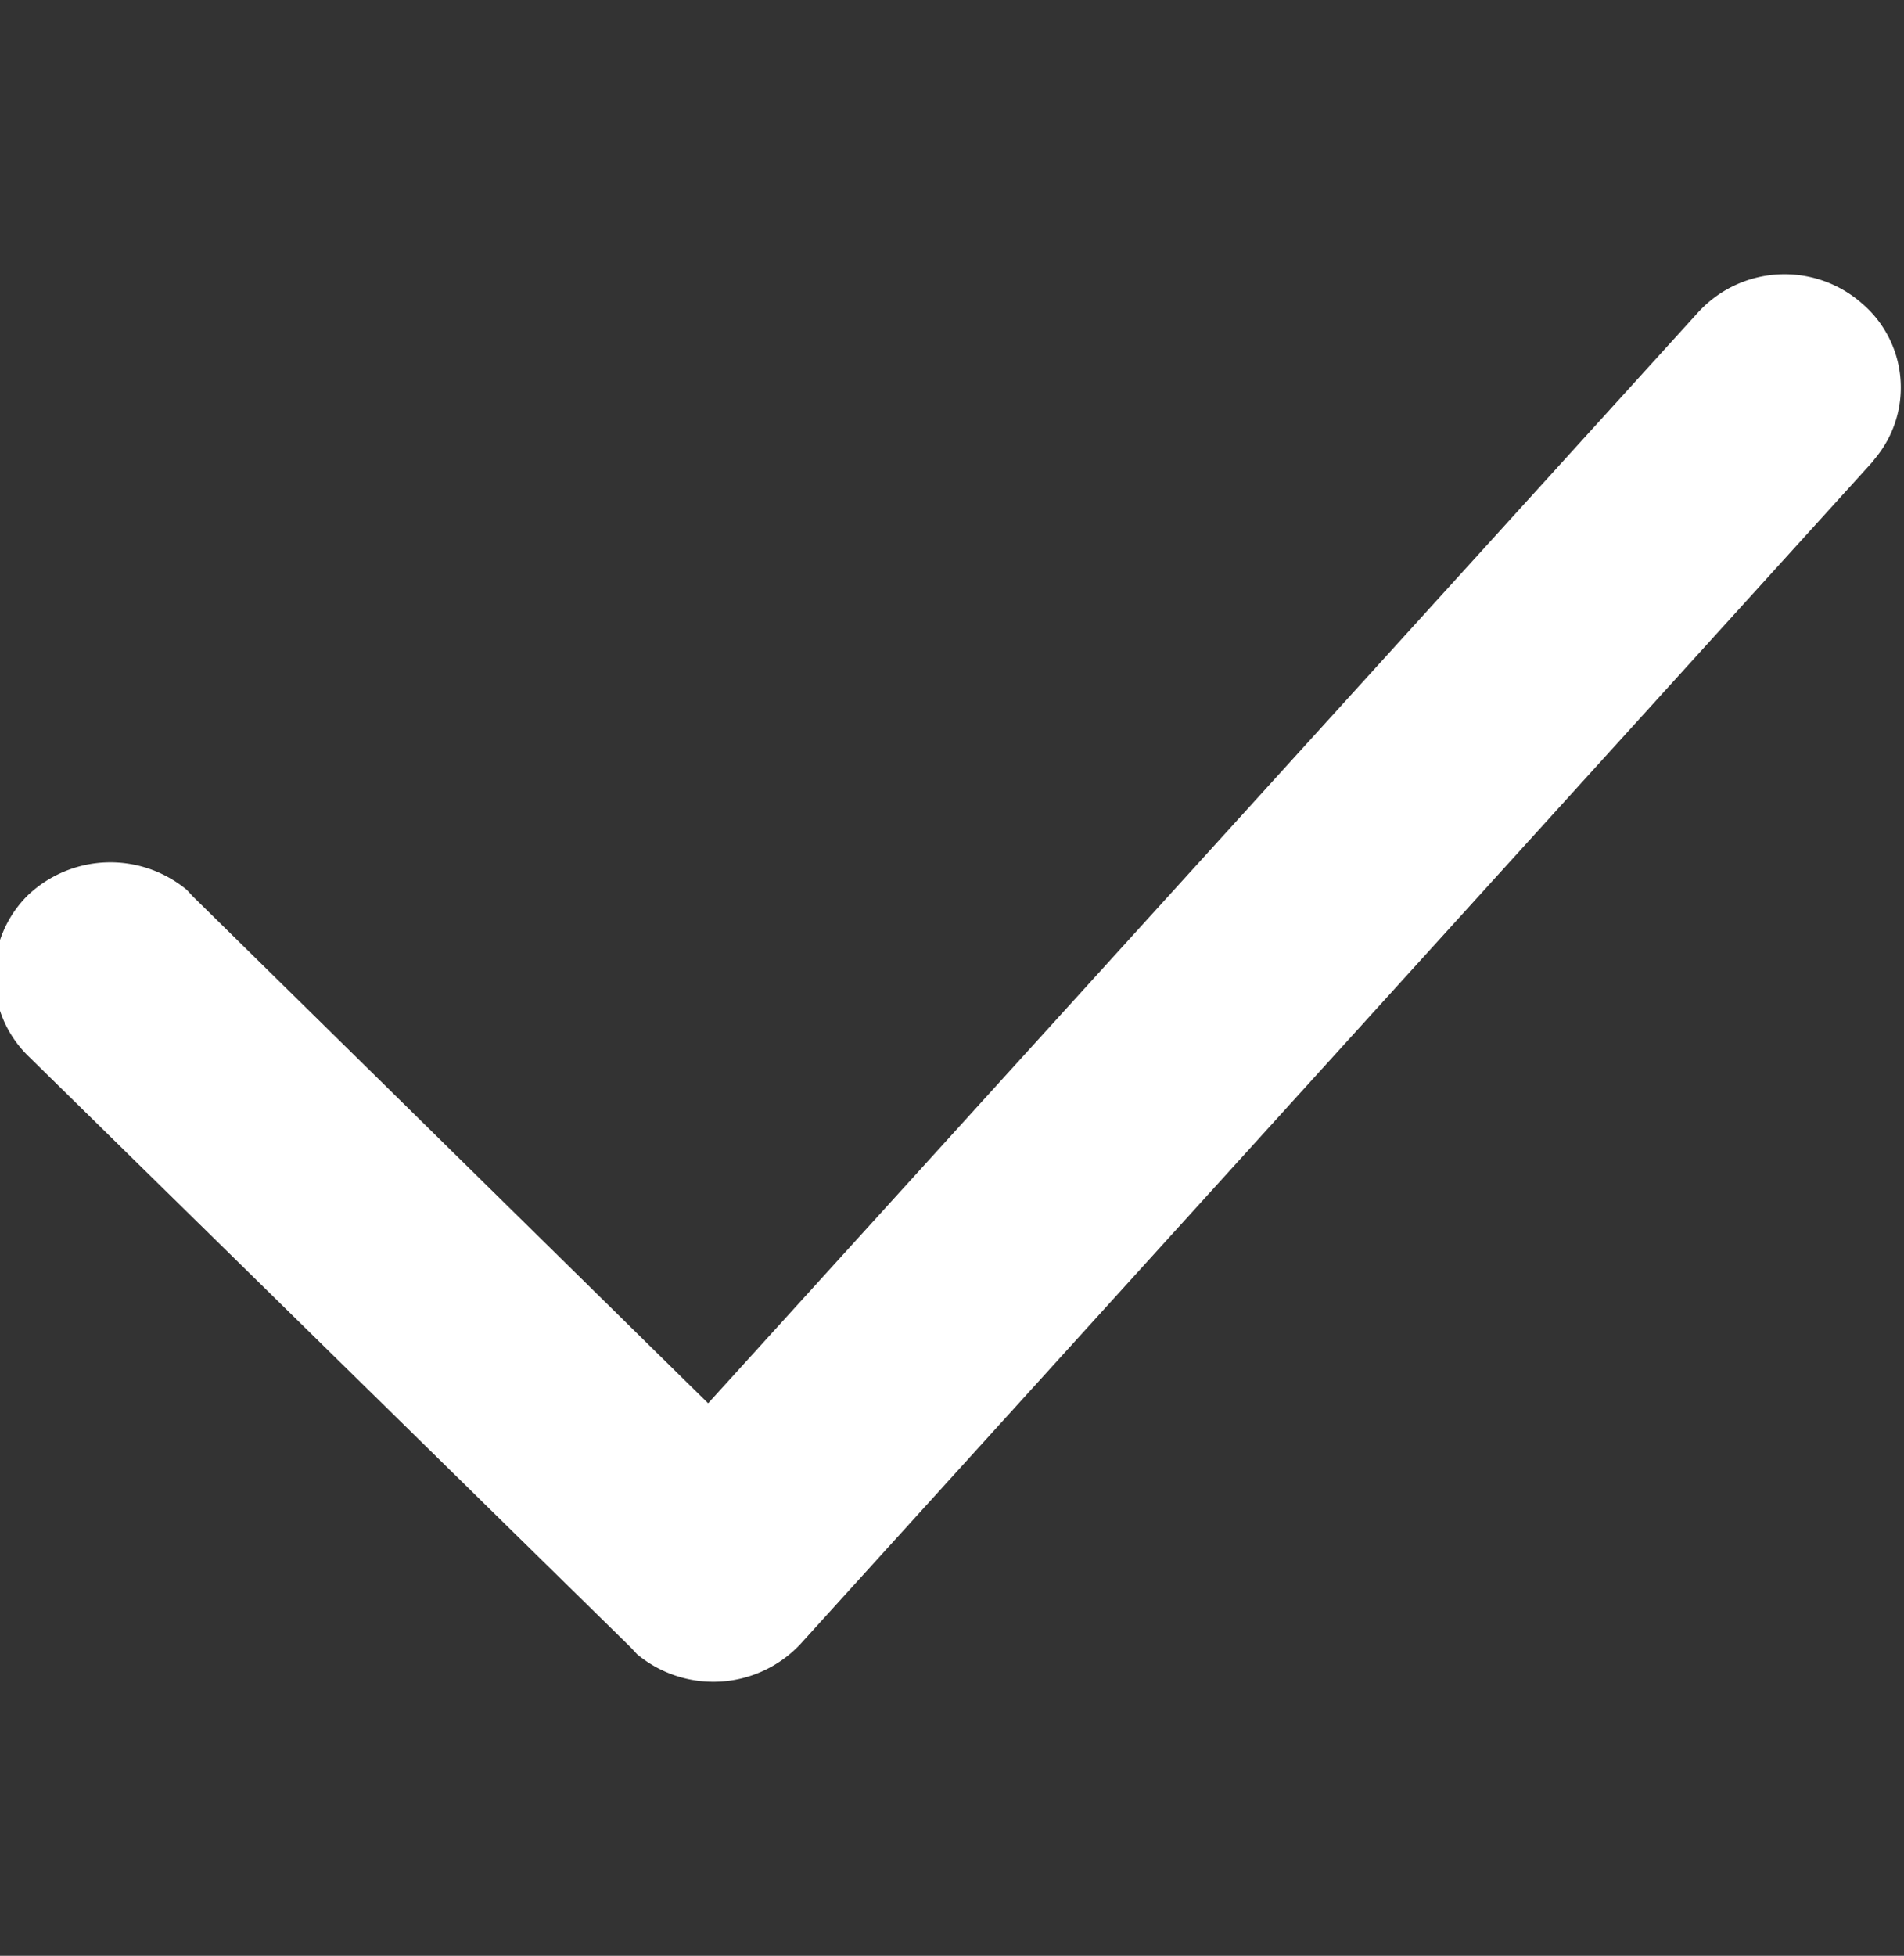 <svg xmlns="http://www.w3.org/2000/svg" width="11.688" height="12" viewBox="0 0 11.688 12">
  <rect x="0" y="0" width="11.688" height="12" fill="#333333" stroke="none"/>
  <defs>
    <style>
      .cls-1 {
        fill: #fff;
        fill-rule: evenodd;
      }
    </style>
  </defs>
  <path id="形状_50" data-name="形状 50" class="cls-1" d="M324.452,1041.09a0.719,0.719,0,0,1,1.007-.06,0.678,0.678,0,0,1,.093.94l-0.032.04-6.578,7.25a0.733,0.733,0,0,1-1,.06l-0.037-.04-3.7-3.63a0.691,0.691,0,0,1,0-.99,0.736,0.736,0,0,1,.973-0.03l0.037,0.04,3.163,3.11Z" transform="translate(-314.031 -1039.17)"/>
</svg>
